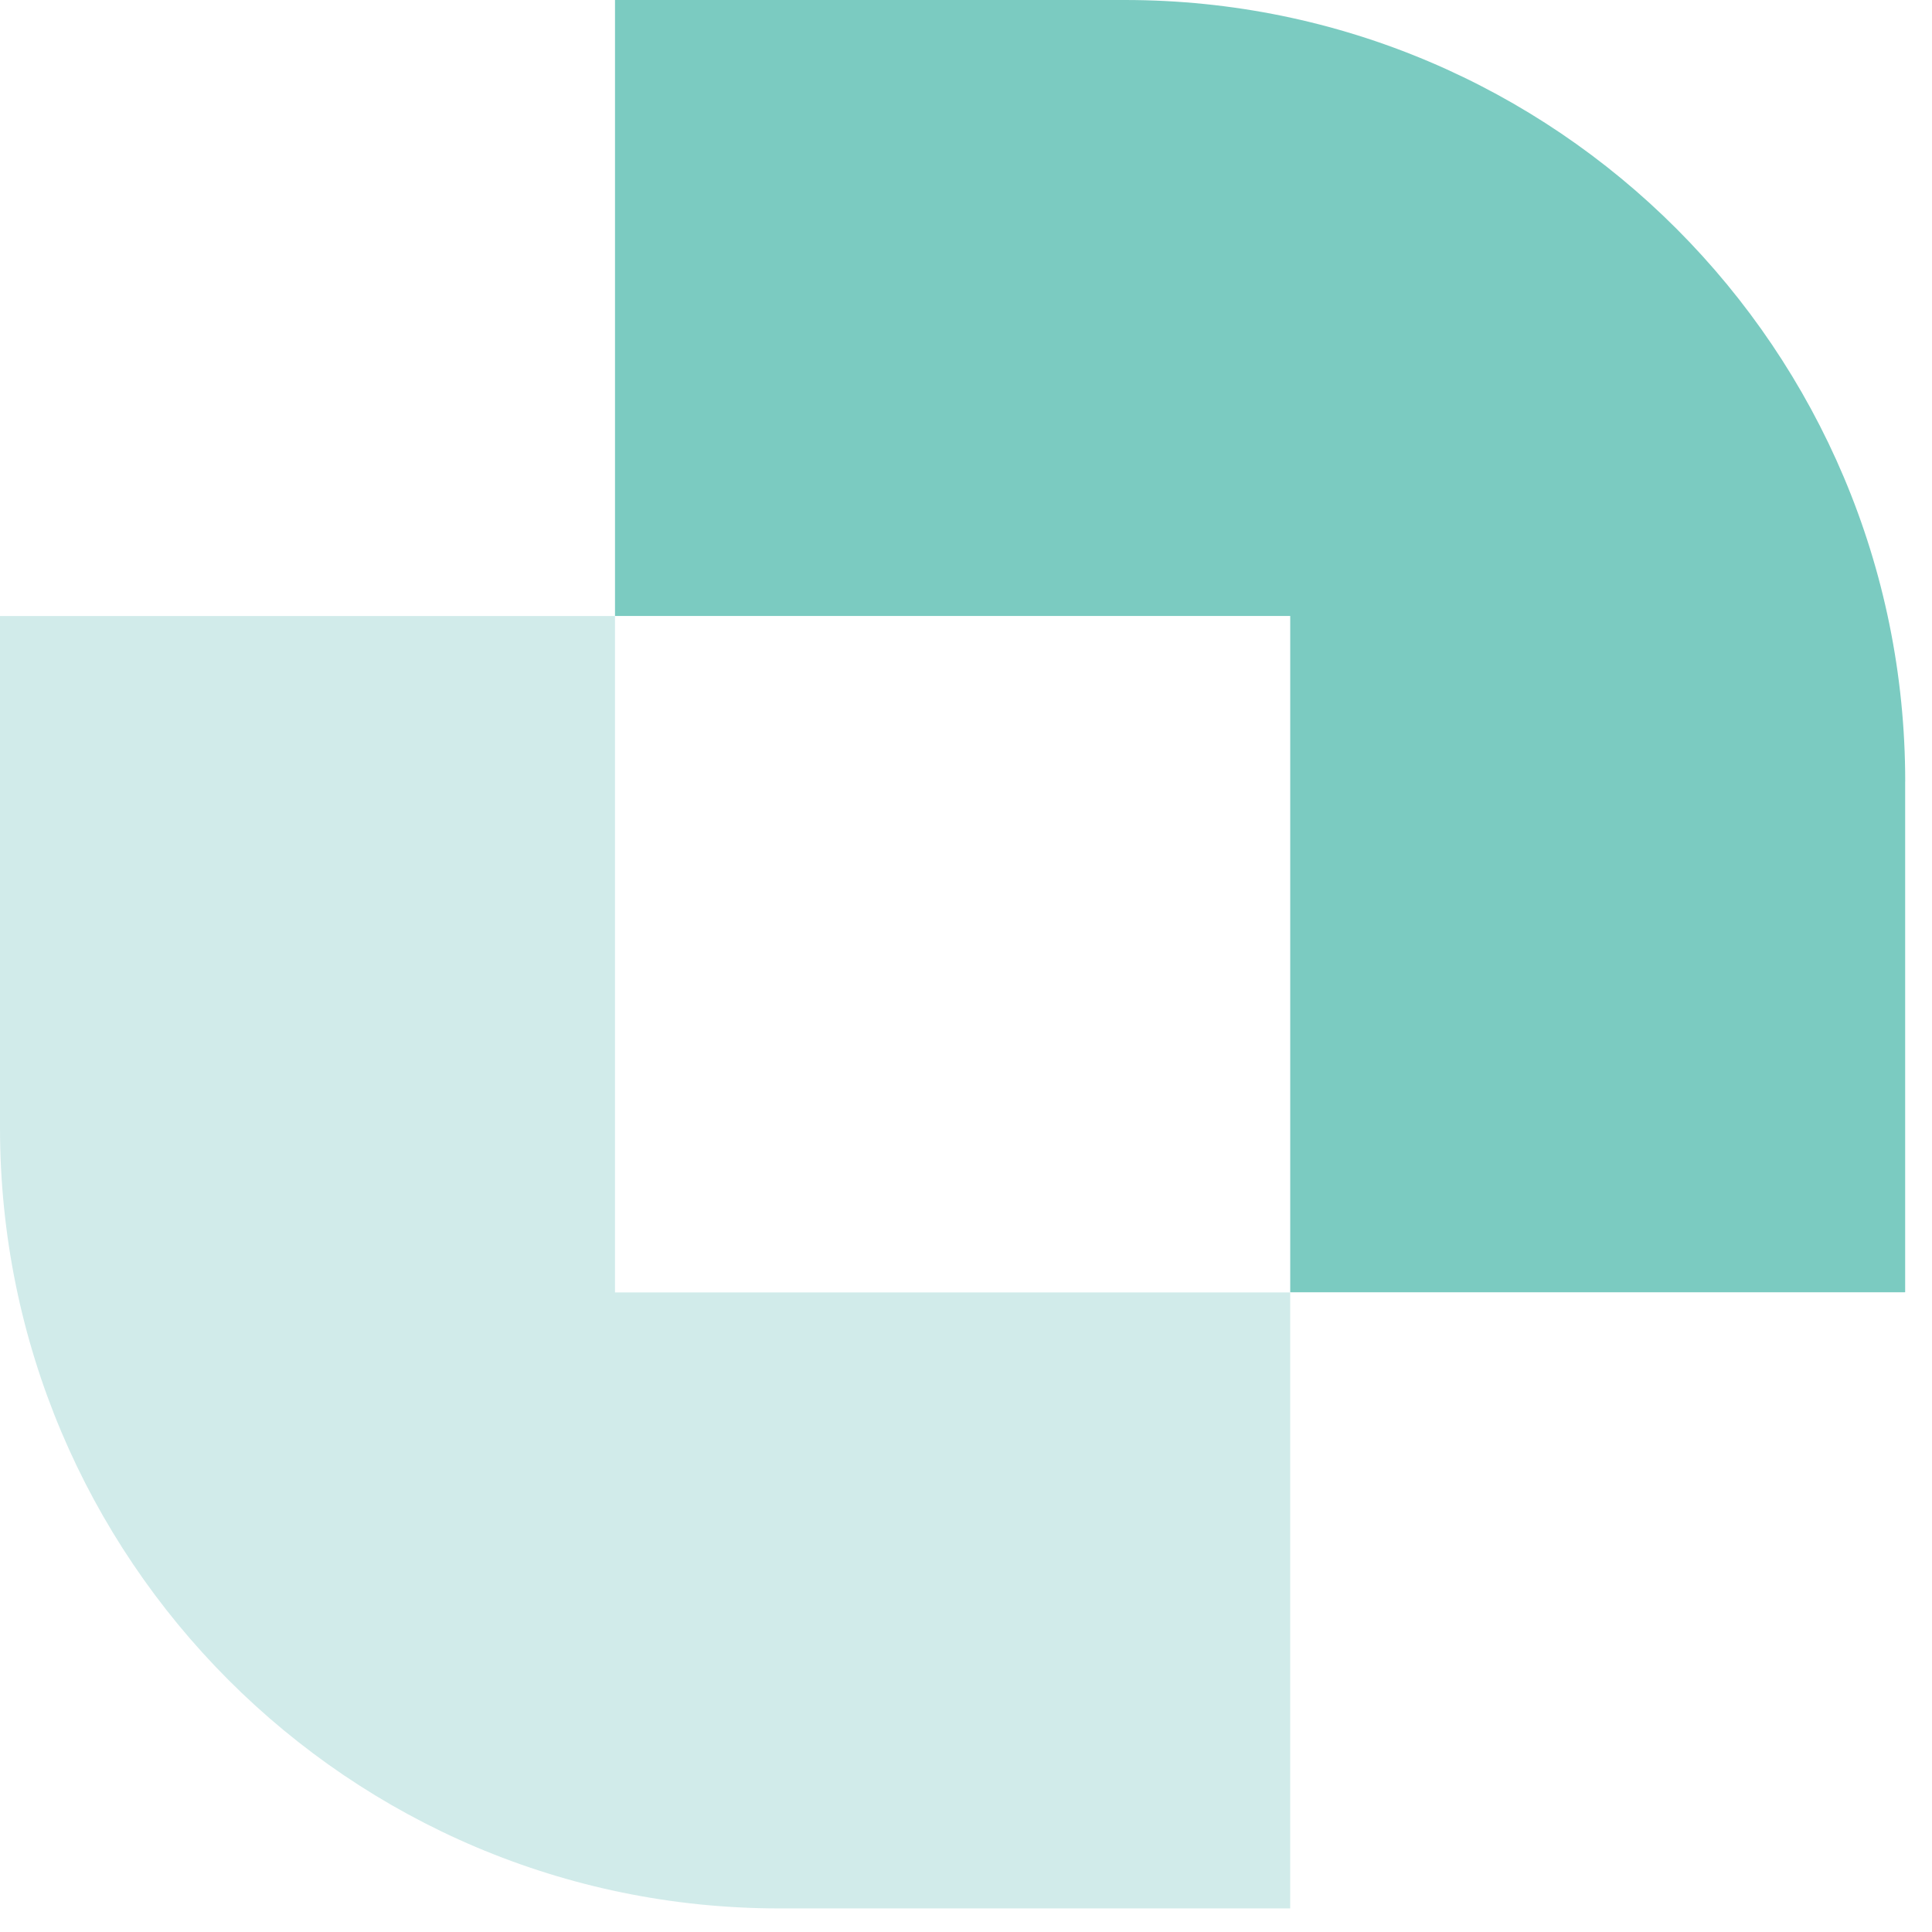 <svg width="67" height="67" viewBox="0 0 67 67" fill="none" xmlns="http://www.w3.org/2000/svg">
<path d="M66.071 27.104C66.071 12.135 53.956 0 39.011 0H21.328V21.361H44.744V44.815H66.057L66.055 44.813H66.069V27.104H66.071Z" fill="#7BCBC1"/>
<path d="M21.327 21.364H0V39.109C0 54.06 12.099 66.182 27.027 66.182H44.743V44.82H21.327V21.364Z" fill="#D1EBEA"/>
</svg>
